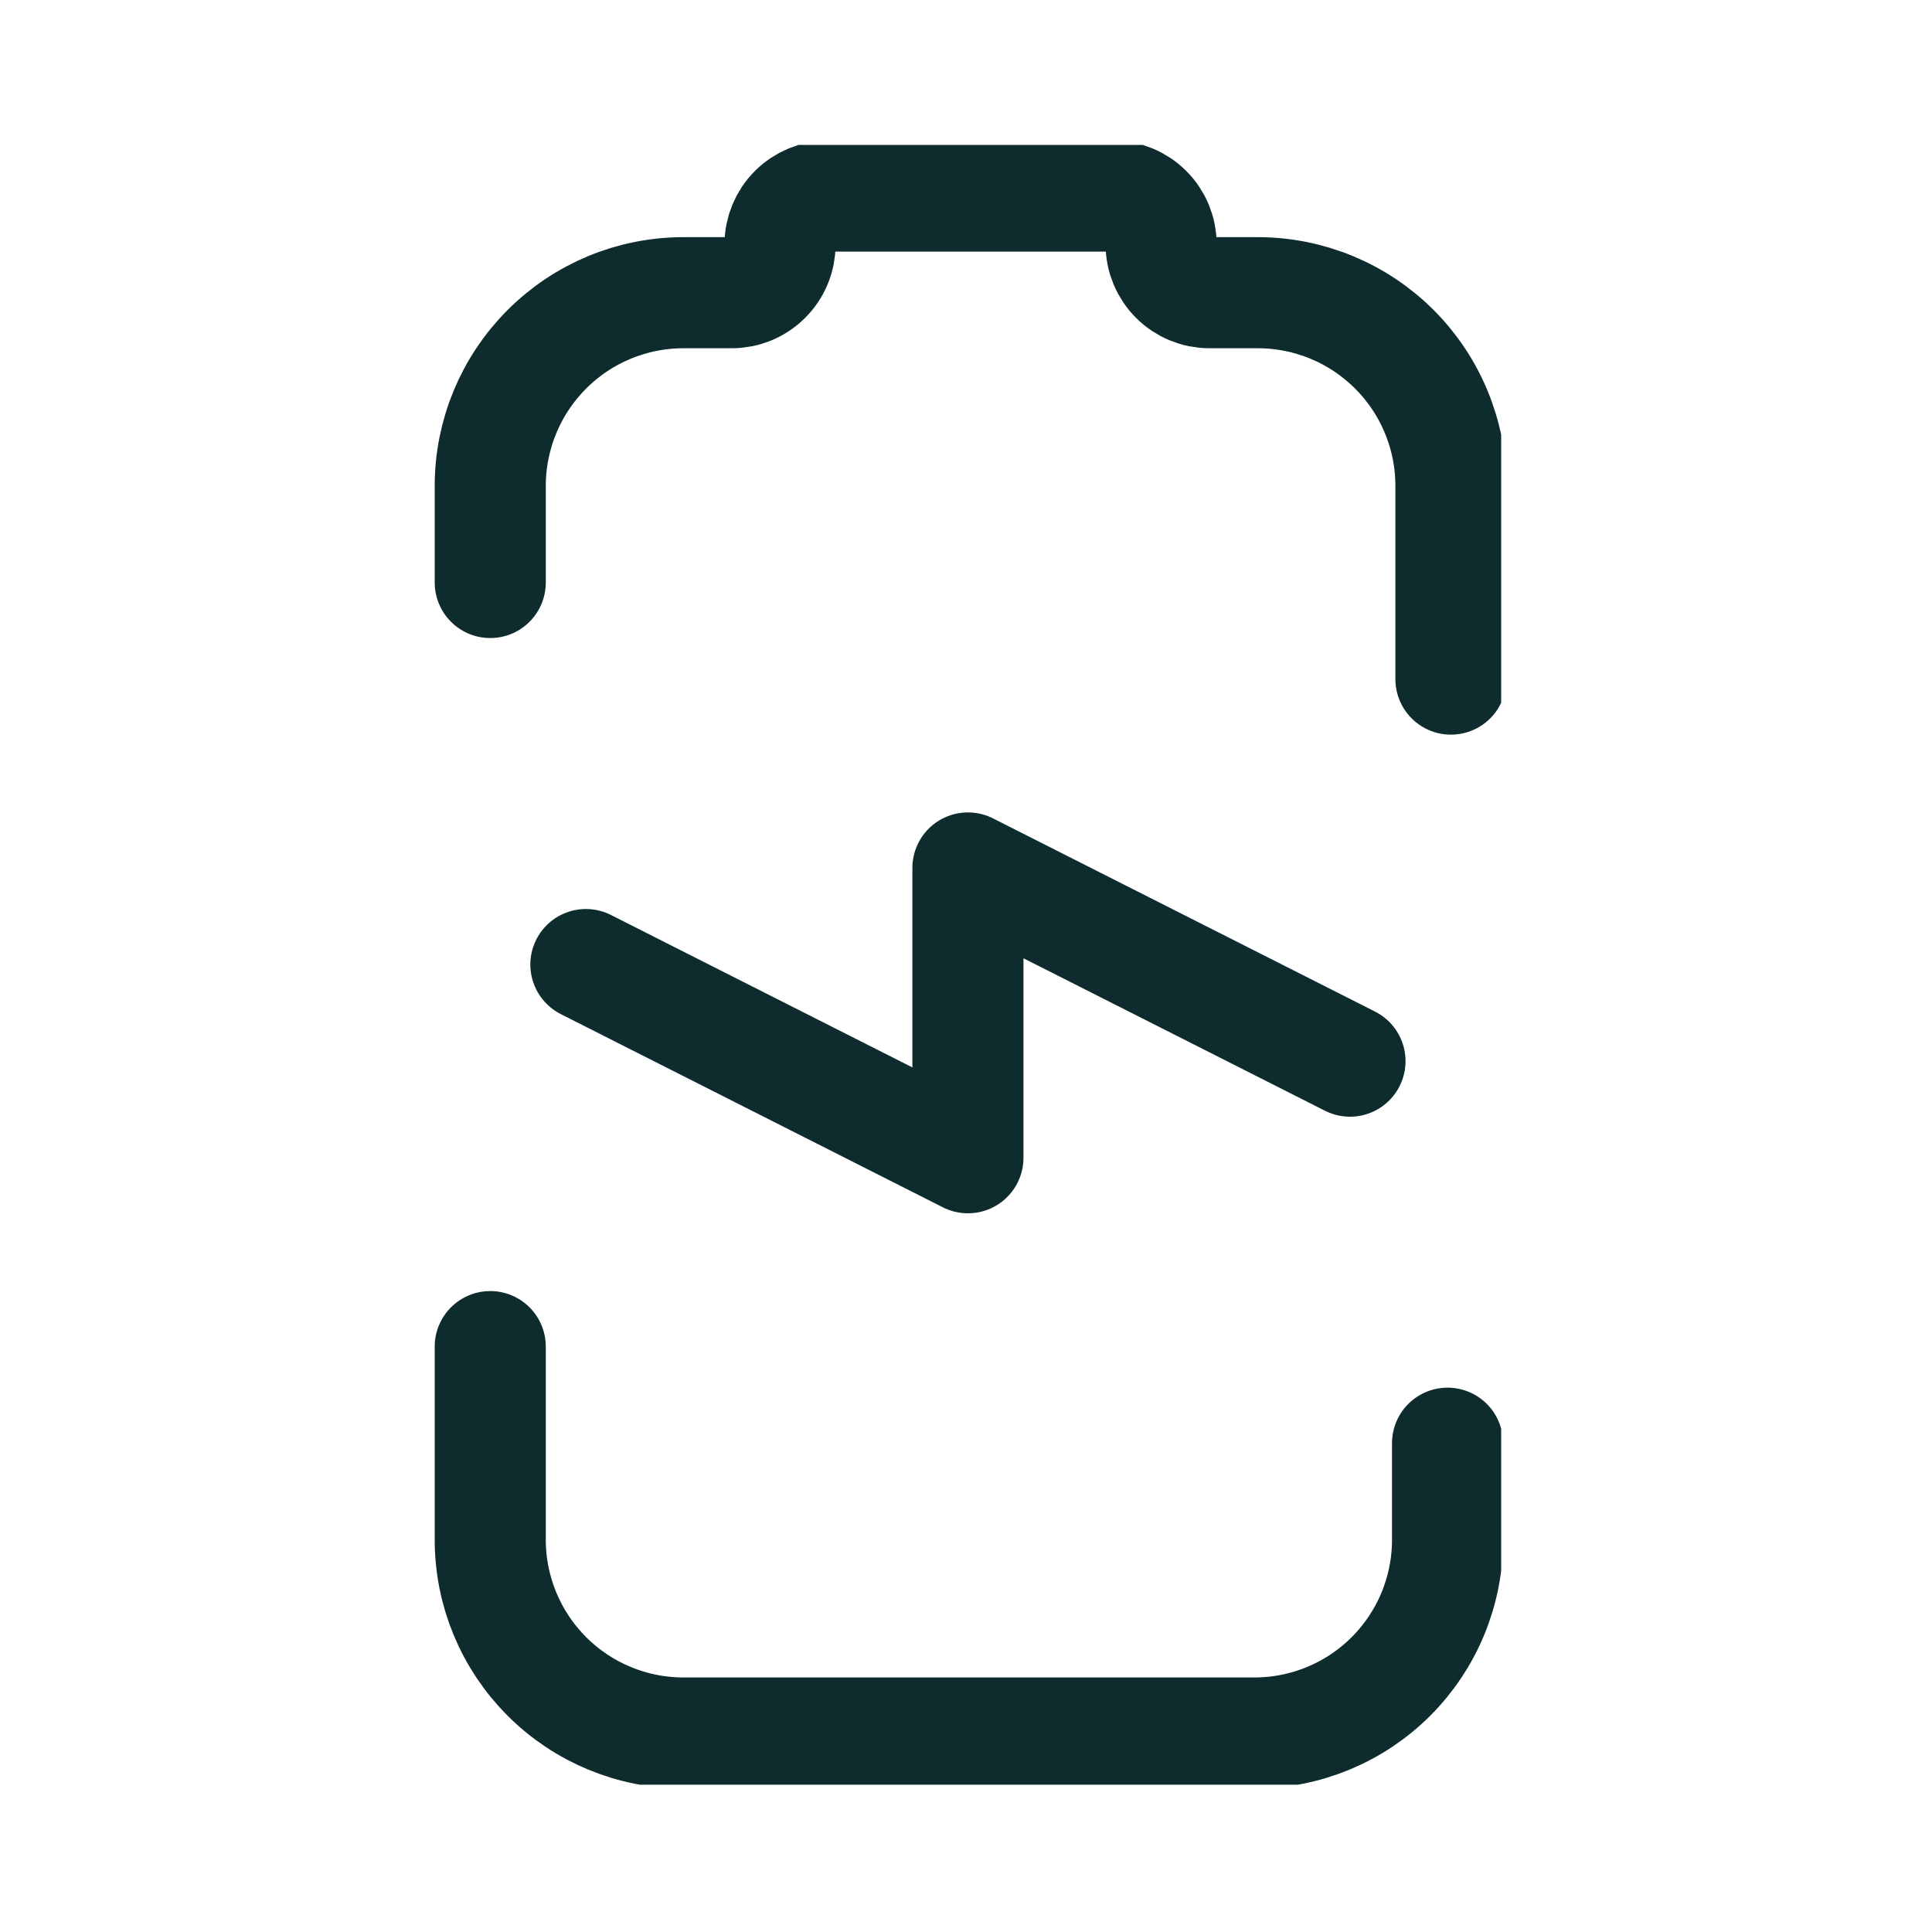 <svg xmlns="http://www.w3.org/2000/svg" width="40" height="40" viewBox="0 0 40 40" fill="none"><g clip-path="url(#clip0_536_2005)"><g clip-path="url(#clip1_536_2005)"><path d="M10.15 12.06V10.06C10.15 8.999 10.572 7.982 11.322 7.232C12.072 6.481 13.089 6.06 14.15 6.06H15.15C15.415 6.06 15.67 5.955 15.857 5.767C16.045 5.58 16.15 5.325 16.15 5.06C16.15 4.795 16.255 4.54 16.443 4.353C16.631 4.165 16.885 4.06 17.15 4.06H23.04C23.305 4.06 23.56 4.165 23.747 4.353C23.935 4.54 24.04 4.795 24.04 5.06C24.04 5.325 24.145 5.58 24.333 5.767C24.52 5.955 24.775 6.06 25.04 6.06H26.04C27.101 6.06 28.118 6.481 28.869 7.232C29.619 7.982 30.04 8.999 30.04 10.06V14.06" stroke="#0E2B2E" stroke-width="2.3" stroke-linecap="round" stroke-linejoin="round"></path><path d="M10.15 27.88V31.88C10.15 32.941 10.572 33.958 11.322 34.708C12.072 35.459 13.089 35.88 14.15 35.88H25.97C27.031 35.88 28.048 35.459 28.799 34.708C29.549 33.958 29.97 32.941 29.97 31.88V29.88" stroke="#0E2B2E" stroke-width="2.3" stroke-linecap="round" stroke-linejoin="round"></path><path d="M12.13 19.97L20.04 23.97V17.97L27.95 21.97" stroke="#0E2B2E" stroke-width="2.3" stroke-linecap="round" stroke-linejoin="round"></path></g></g><defs><clipPath id="clip0_536_2005"><rect width="40" height="40" fill="white"></rect></clipPath><clipPath id="clip1_536_2005"><rect width="22.08" height="33.95" fill="white" transform="translate(9 3)"></rect></clipPath></defs></svg>
